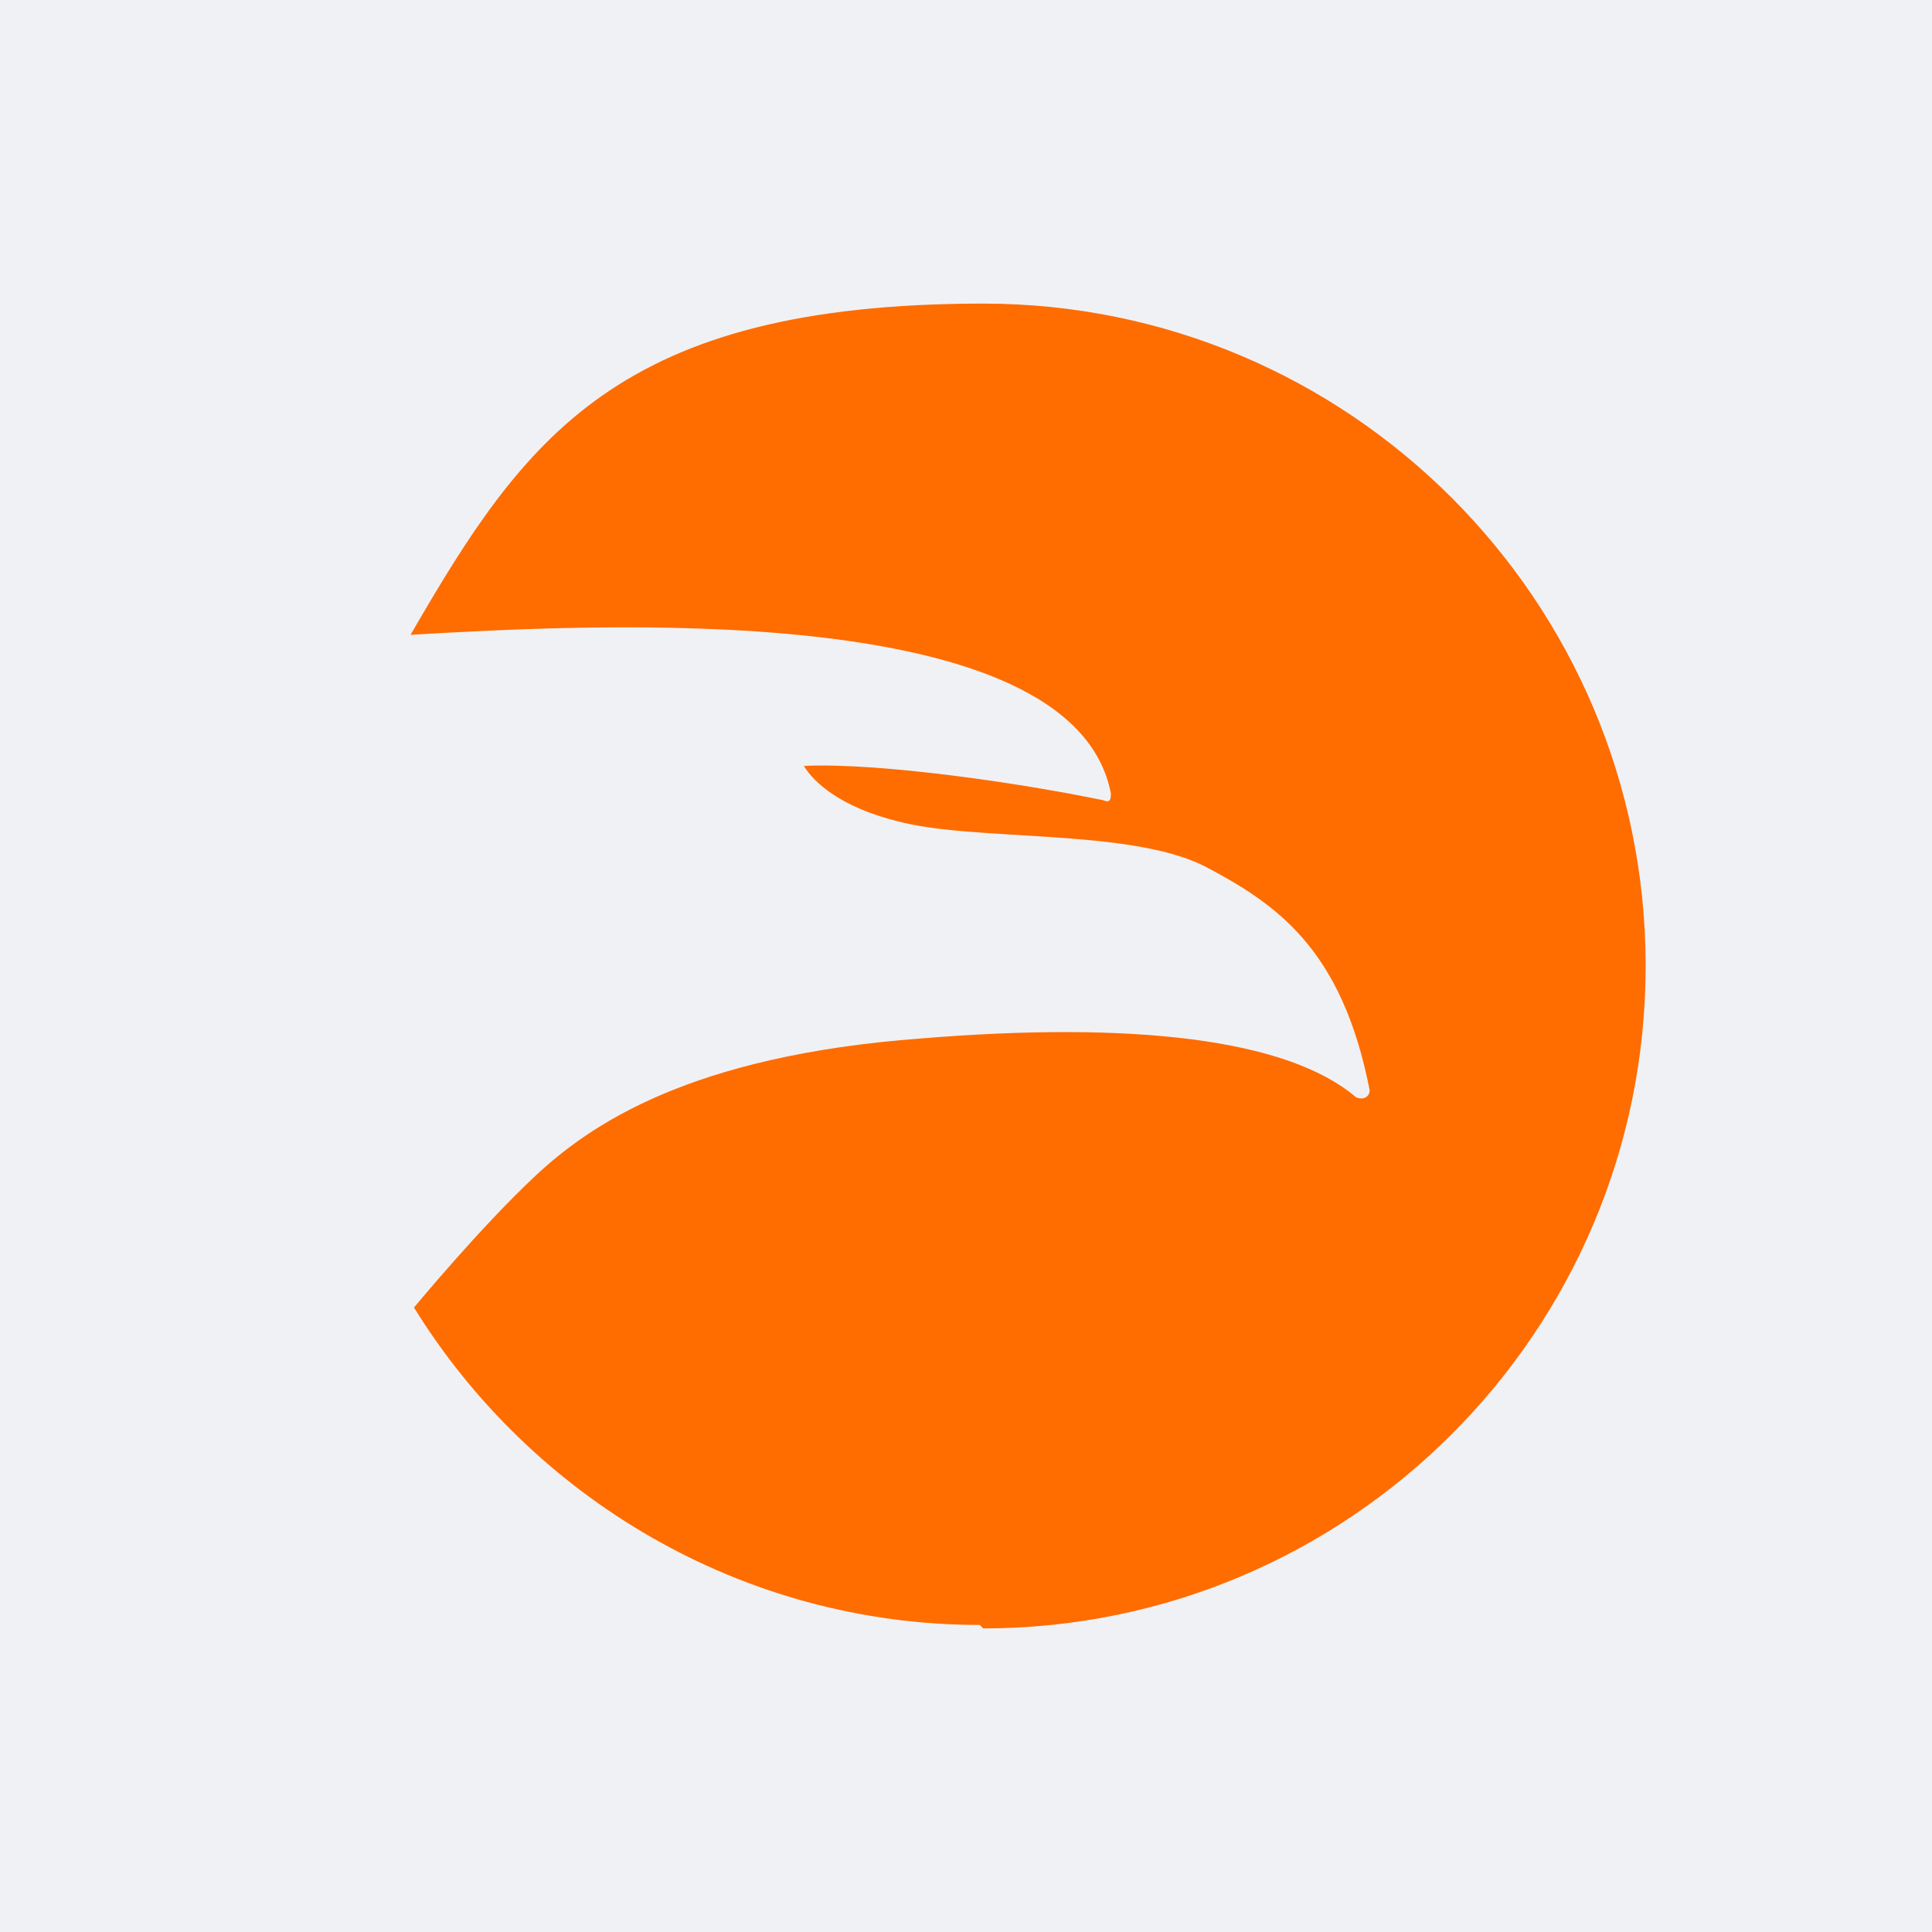 <?xml version="1.0" encoding="UTF-8"?>
<svg id="Layer_1" xmlns="http://www.w3.org/2000/svg" version="1.1" viewBox="0 0 56 56">
  <!-- Generator: Adobe Illustrator 29.6.1, SVG Export Plug-In . SVG Version: 2.1.1 Build 9)  -->
  <defs>
    <style>
      .st0 {
        fill: #ff6c00;
      }

      .st1 {
        fill: #f0f1f4;
      }
    </style>
  </defs>
  <rect class="st1" x="0" width="56" height="56"/>
  <path class="st0" d="M28.5,47.2c10.6,0,19.2-8.6,19.2-19.2s-8.6-19.2-19.2-19.2-13.3,3.9-16.6,9.6c5.2-.3,19.2-1.1,20.3,4.6,0,.1,0,.3-.2.2-2.4-.5-6.5-1.1-8.7-1,.3.5,1.1,1.2,2.7,1.6,2.2.6,6.7.2,8.9,1.3,2.1,1.1,4,2.4,4.8,6.5,0,.2-.2.3-.4.2-2-1.7-6.5-2.2-12.6-1.7-6.7.5-9.6,2.5-11.2,4s-3.5,3.8-3.5,3.8c3.4,5.5,9.5,9.2,16.4,9.2Z"/>
</svg>